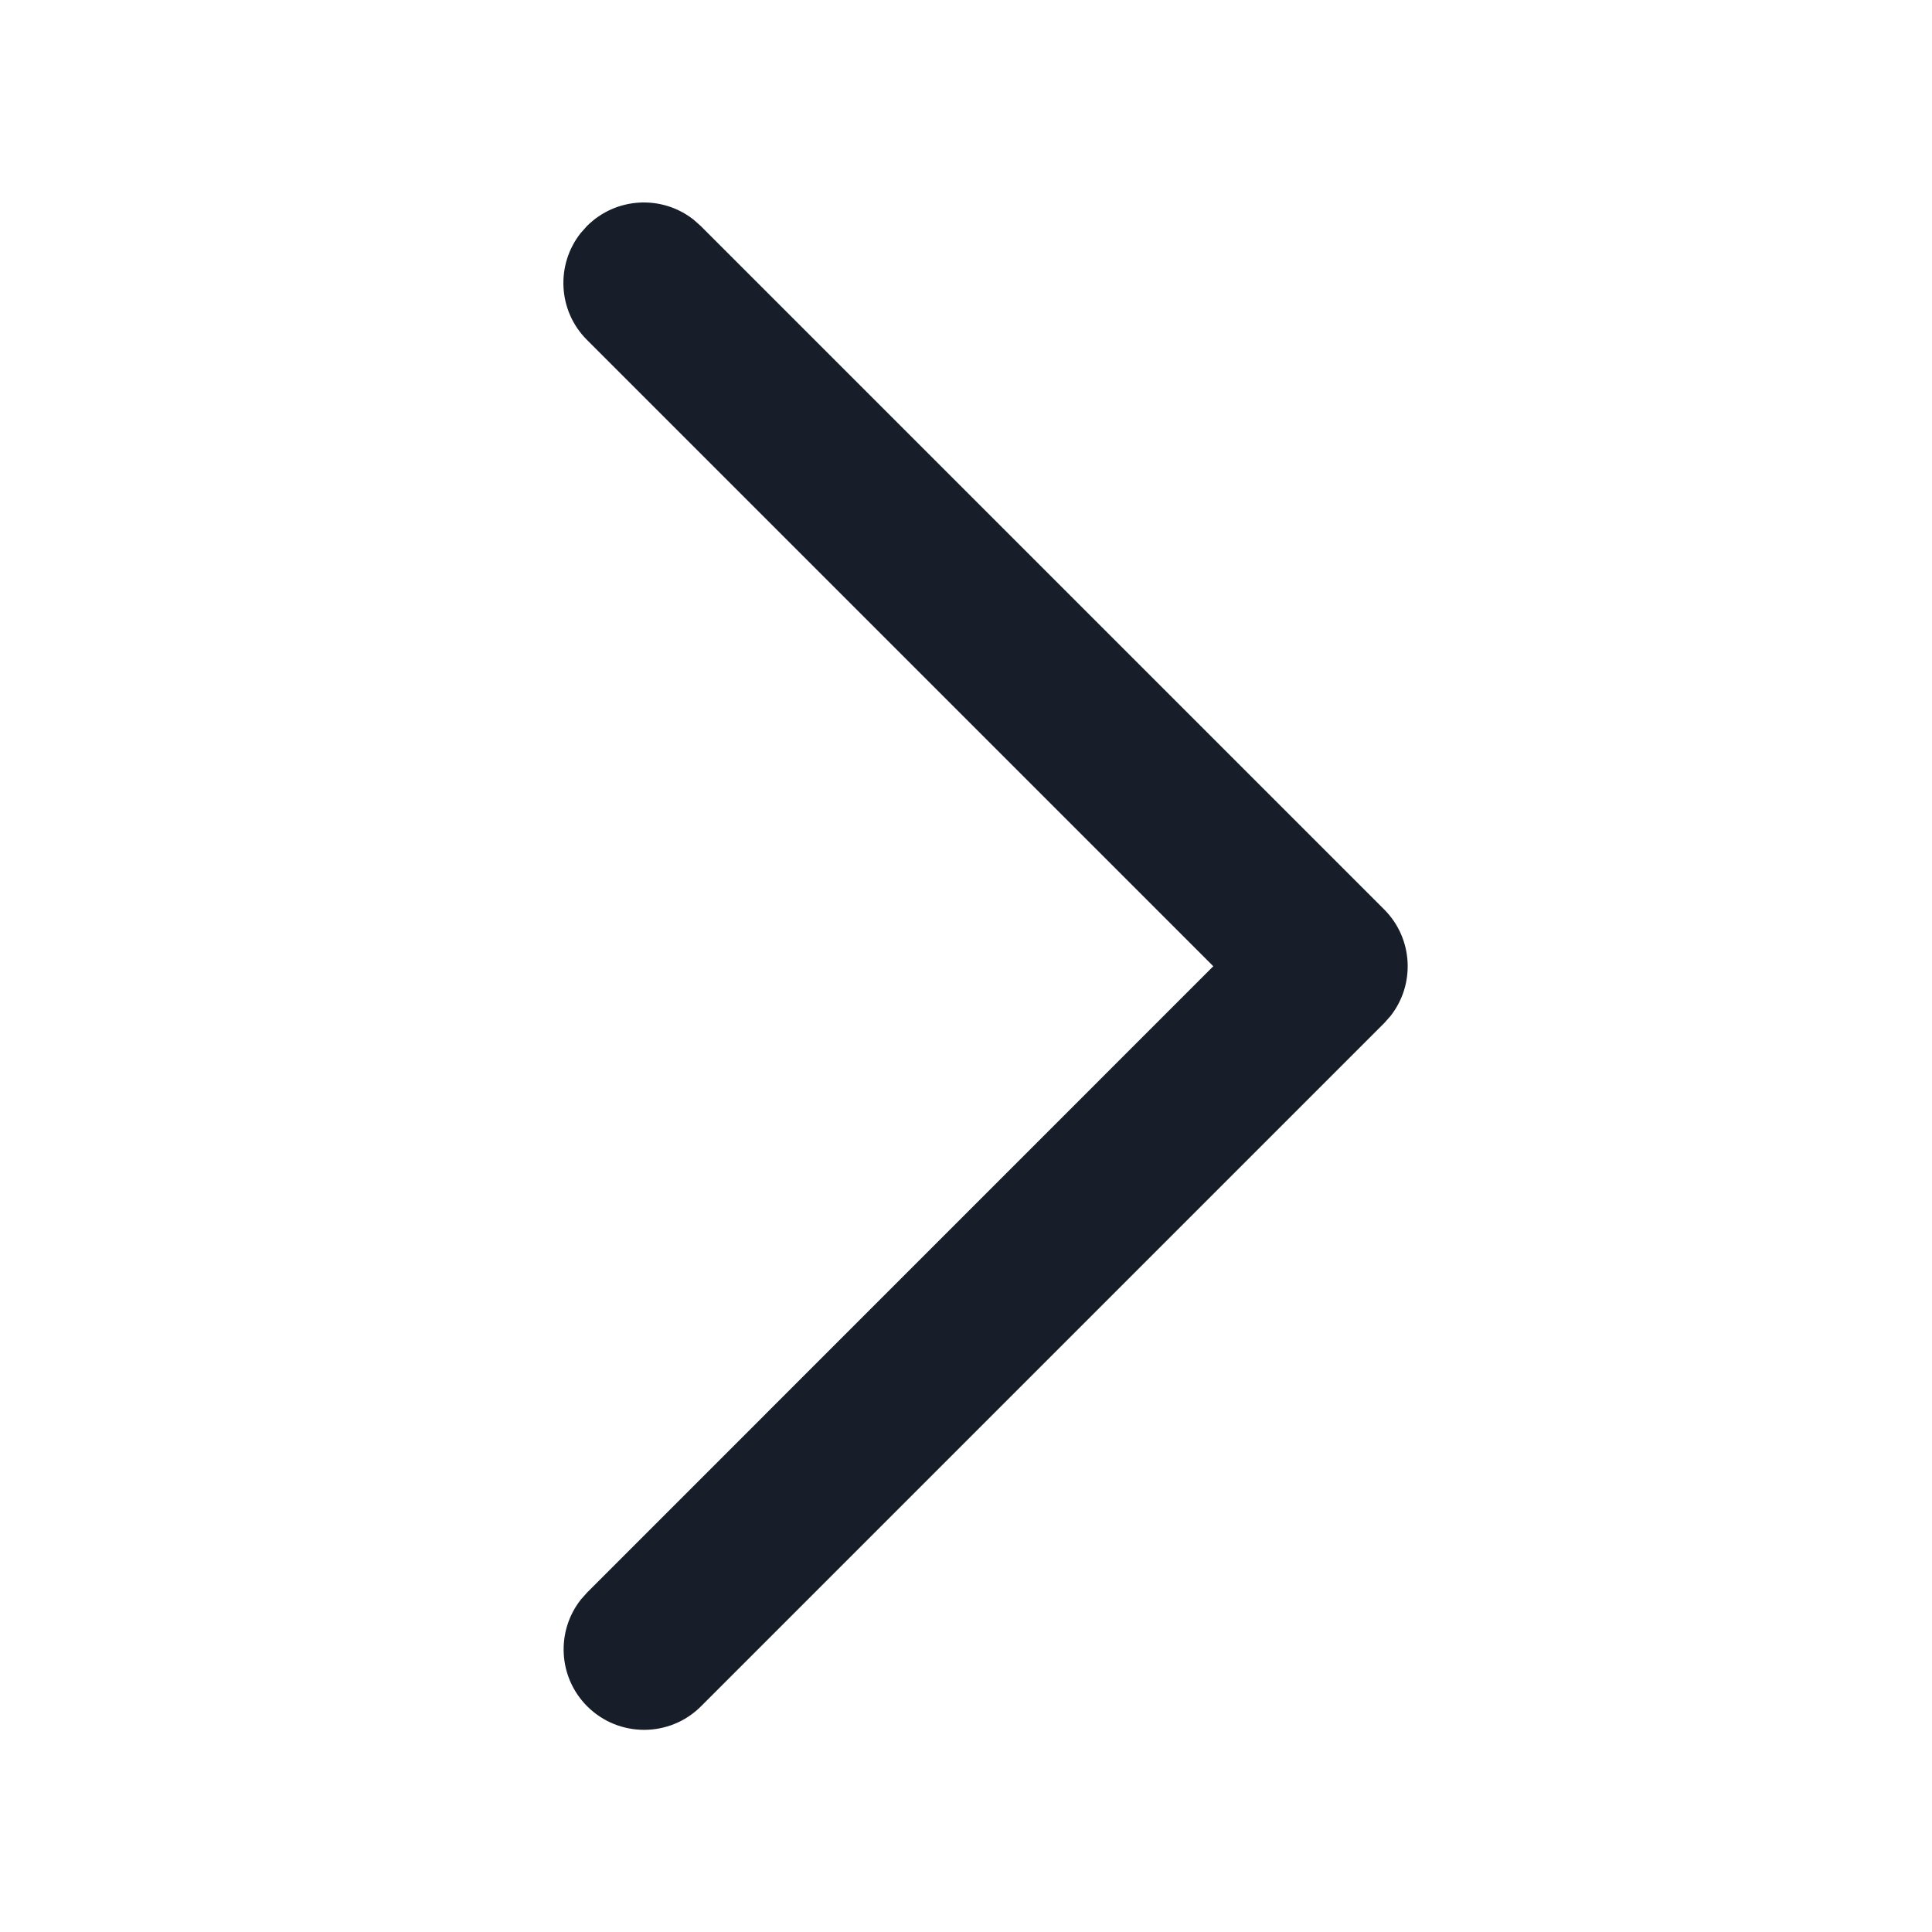 <svg width="40" height="40" viewBox="0 0 40 40" fill="none" xmlns="http://www.w3.org/2000/svg">
<path fill-rule="evenodd" clip-rule="evenodd" d="M28.657 18.828C29.261 19.432 29.304 20.385 28.786 21.039L28.657 21.184L14.514 35.327C13.864 35.977 12.808 35.977 12.157 35.327C11.553 34.722 11.51 33.769 12.028 33.115L12.157 32.97L25.12 20.005L12.152 7.037C11.548 6.433 11.505 5.48 12.023 4.825L12.152 4.68C12.757 4.076 13.71 4.032 14.364 4.551L14.509 4.68L28.657 18.828Z" fill="#171D29"/>
</svg>
